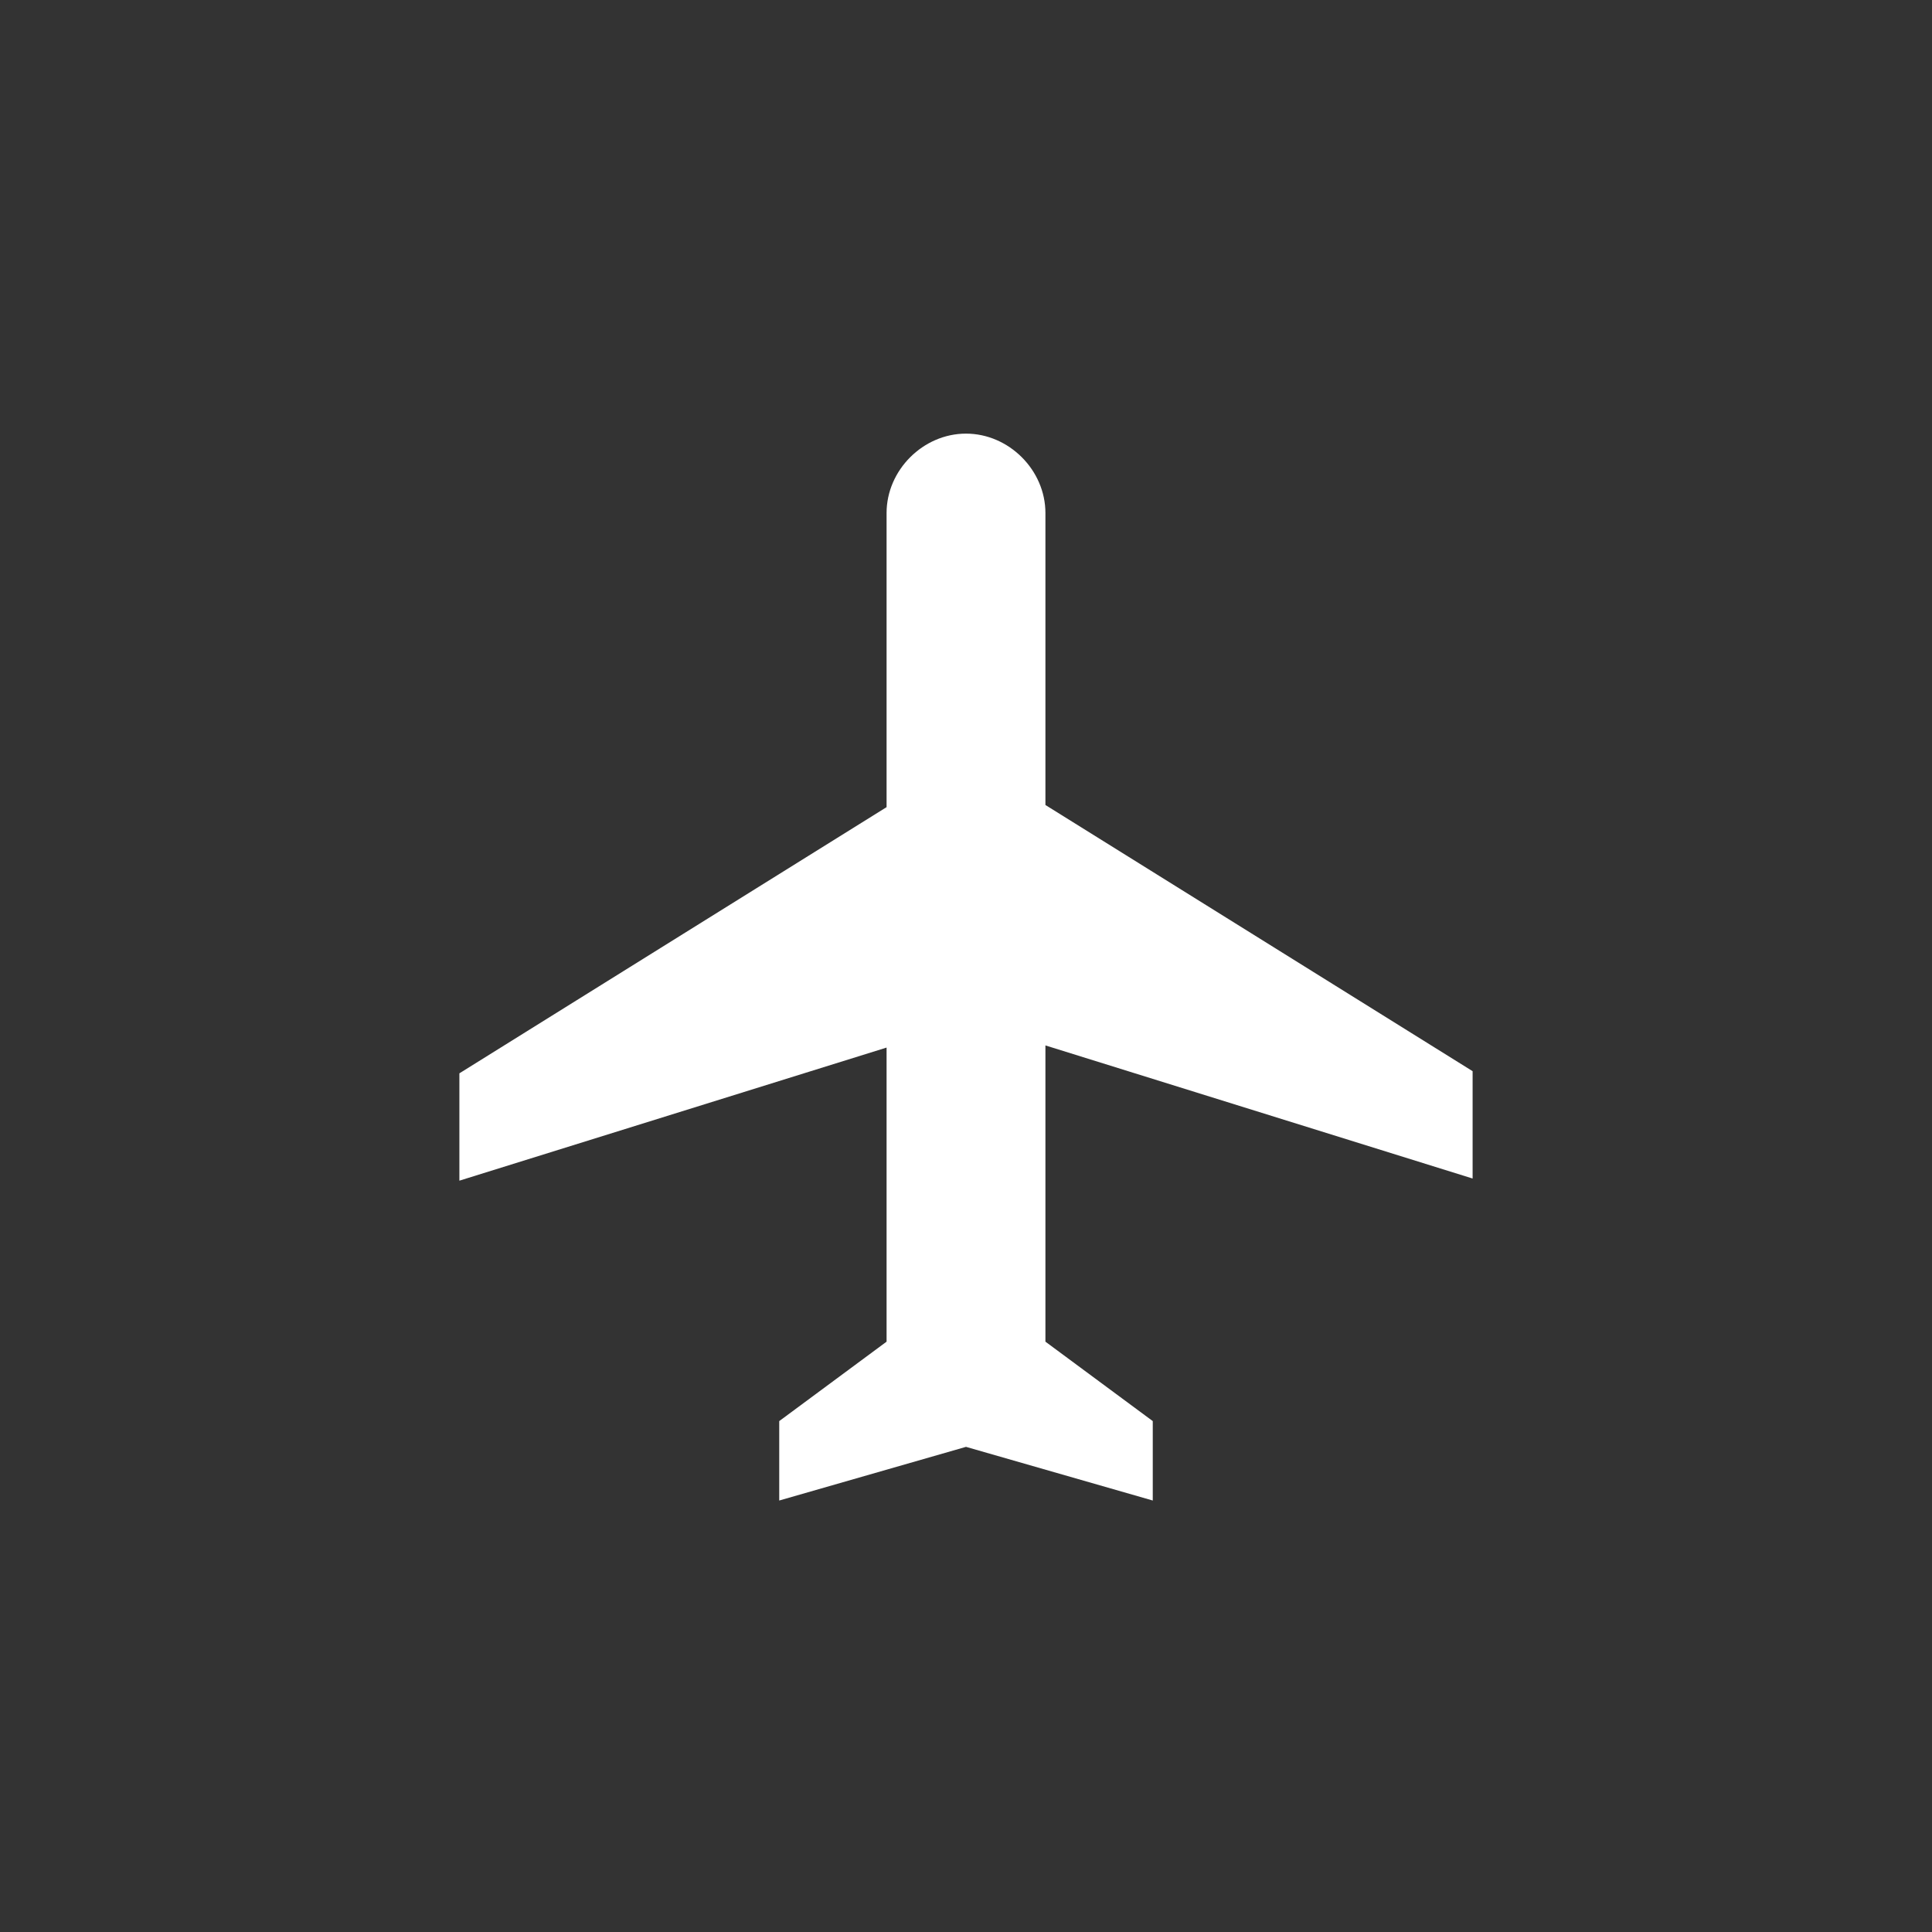 <?xml version="1.0" encoding="utf-8"?>
<!-- Generator: Adobe Illustrator 25.2.1, SVG Export Plug-In . SVG Version: 6.00 Build 0)  -->
<svg version="1.1" id="Camada_1" xmlns="http://www.w3.org/2000/svg" xmlns:xlink="http://www.w3.org/1999/xlink" x="0px" y="0px"
	 viewBox="0 0 90 90" style="enable-background:new 0 0 90 90;" xml:space="preserve">
<rect x="0" y="0" width="90" height="90" fill="#333333" stroke="none"/>
<style type="text/css">
	.st0{fill:#FFFFFF;}
</style>
<g>
	<g id="airplanemode-on">
		<path class="st0" d="M68.6,54.9v-5L48.7,37.5V23.9c0-2-1.7-3.7-3.7-3.7s-3.7,1.7-3.7,3.7v13.7L21.4,50v5l19.9-6.2v13.7l-5,3.7v3.7
			l8.7-2.5l8.7,2.5v-3.7l-5-3.7V48.7L68.6,54.9z"/>
	</g>
</g>
</svg>
